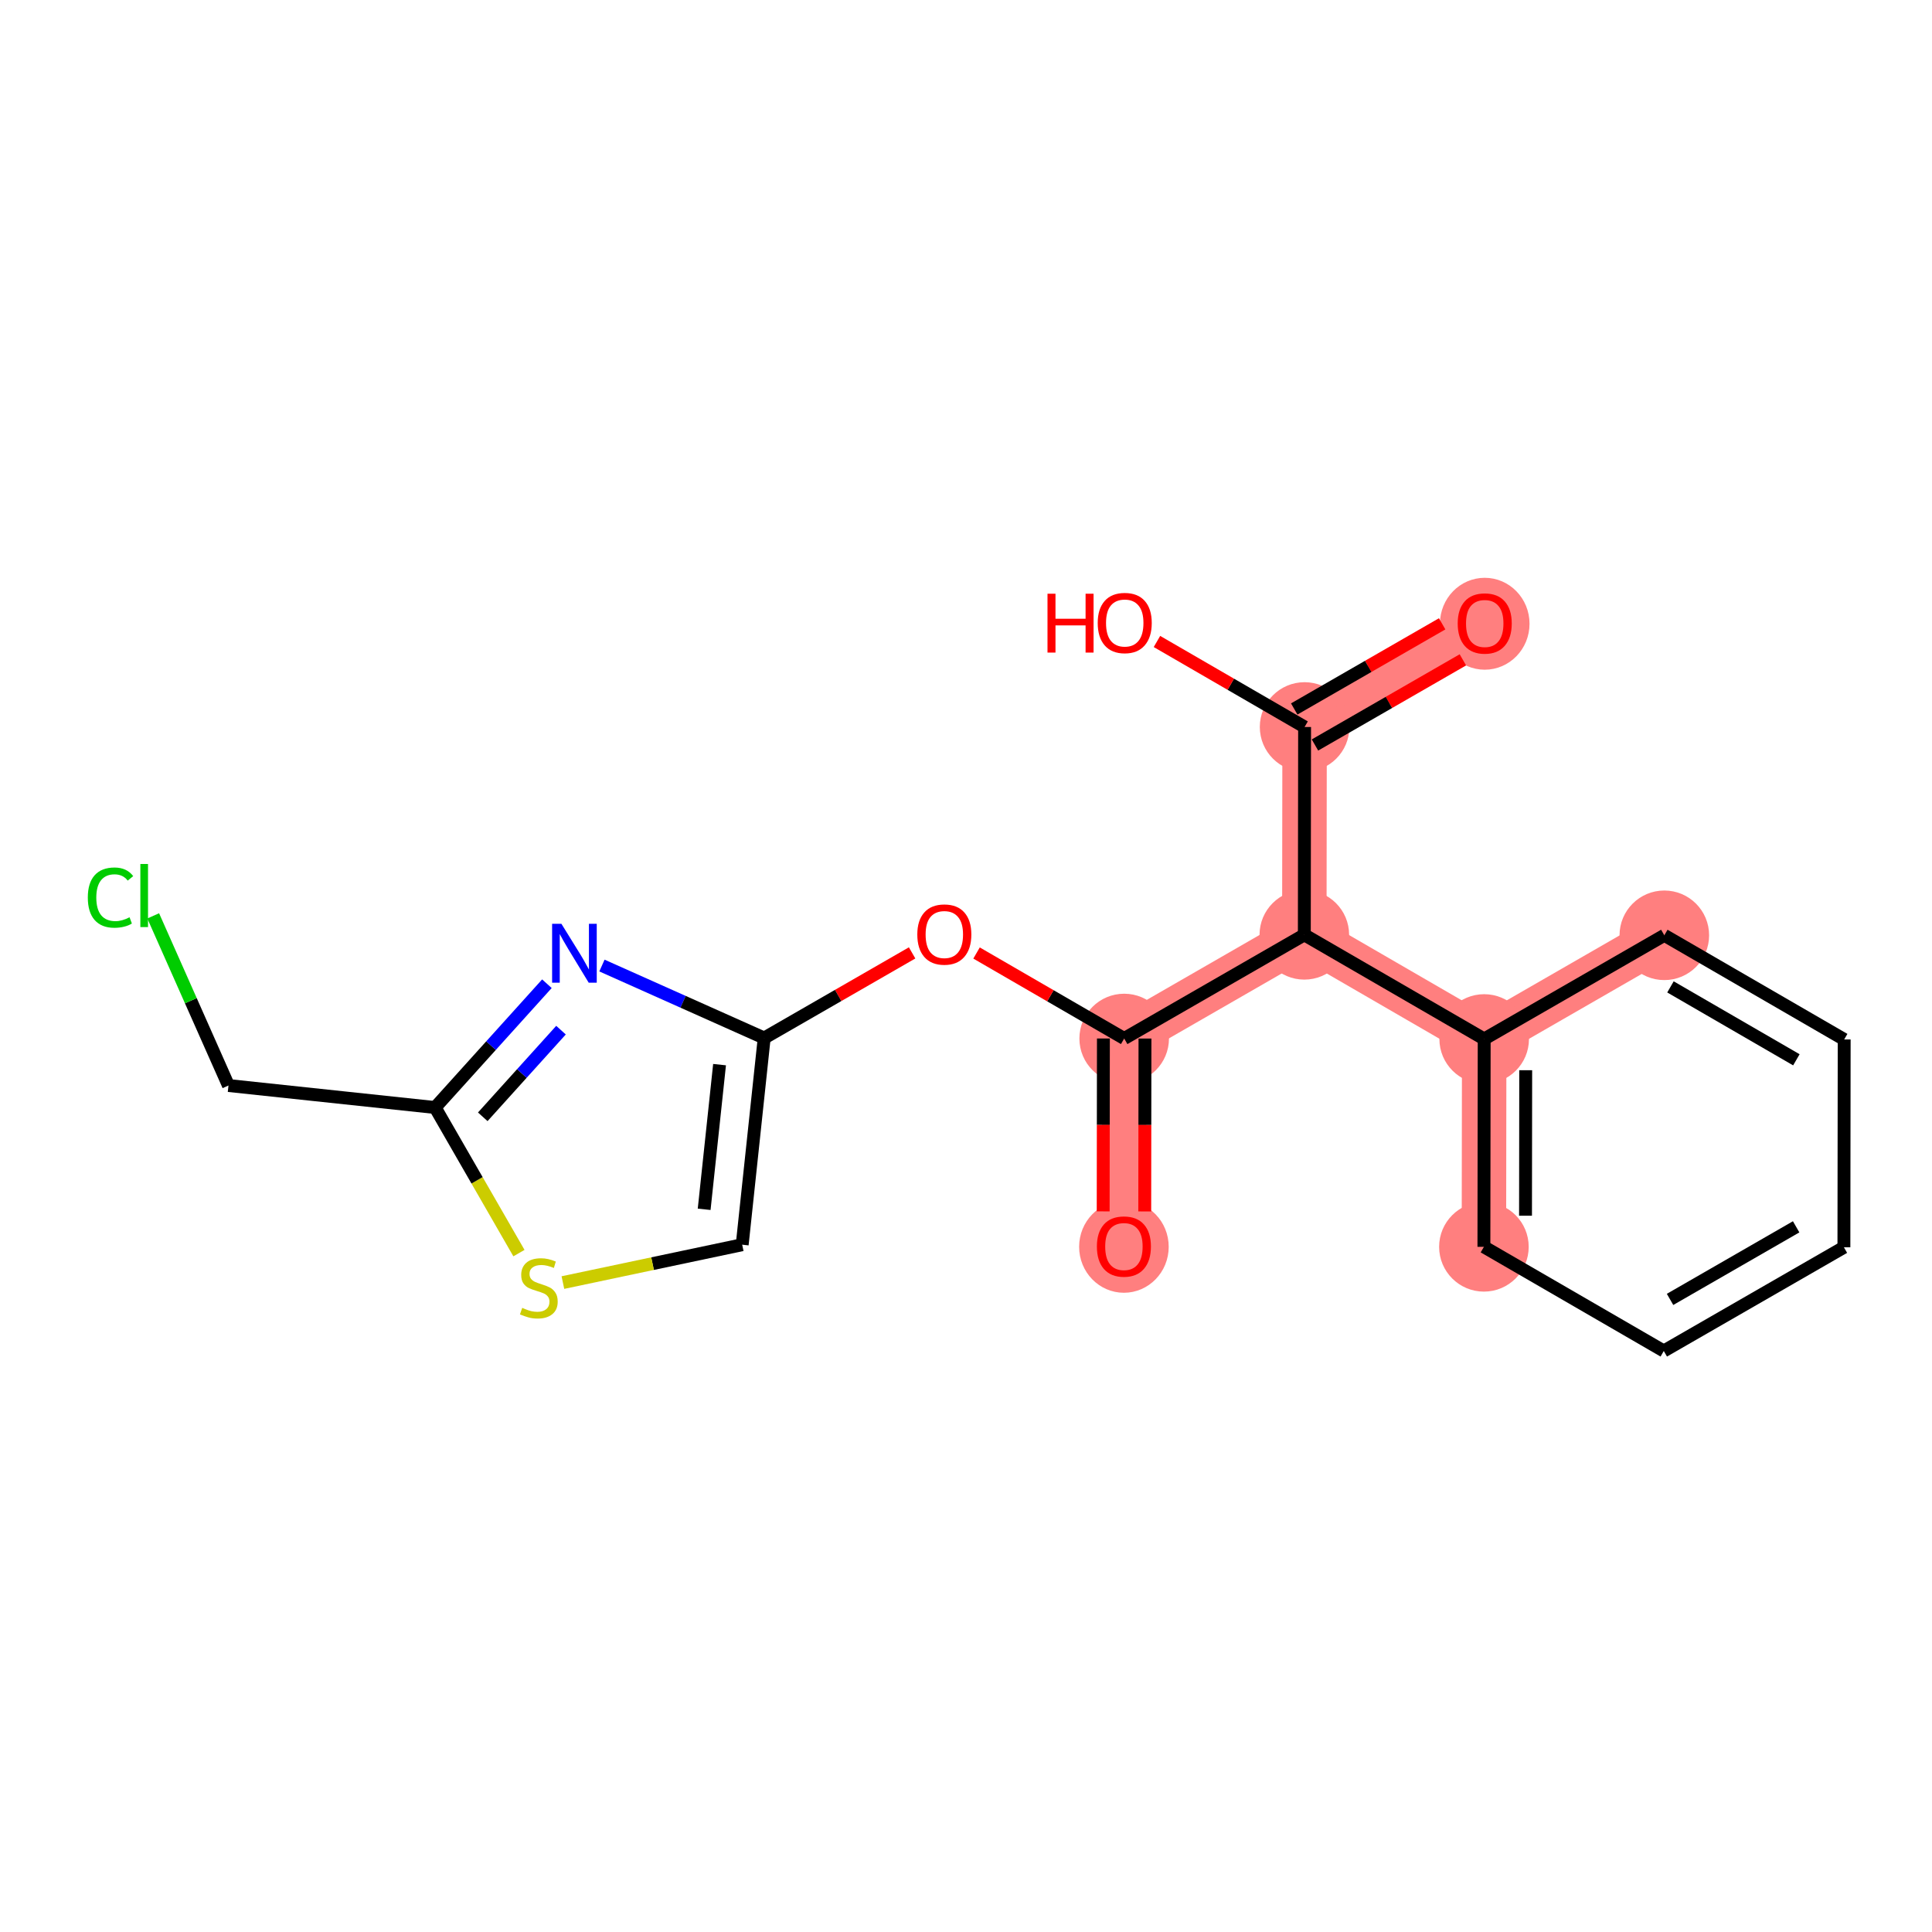<?xml version='1.0' encoding='iso-8859-1'?>
<svg version='1.1' baseProfile='full'
              xmlns='http://www.w3.org/2000/svg'
                      xmlns:rdkit='http://www.rdkit.org/xml'
                      xmlns:xlink='http://www.w3.org/1999/xlink'
                  xml:space='preserve'
width='300px' height='300px' viewBox='0 0 300 300'>
<!-- END OF HEADER -->
<rect style='opacity:1.0;fill:#FFFFFF;stroke:none' width='300' height='300' x='0' y='0'> </rect>
<rect style='opacity:1.0;fill:#FFFFFF;stroke:none' width='300' height='300' x='0' y='0'> </rect>
<path d='M 230.549,96.785 L 202.577,112.885' style='fill:none;fill-rule:evenodd;stroke:#FF7F7F;stroke-width:6.9px;stroke-linecap:butt;stroke-linejoin:miter;stroke-opacity:1' />
<path d='M 202.577,112.885 L 202.535,145.159' style='fill:none;fill-rule:evenodd;stroke:#FF7F7F;stroke-width:6.9px;stroke-linecap:butt;stroke-linejoin:miter;stroke-opacity:1' />
<path d='M 202.535,145.159 L 174.563,161.259' style='fill:none;fill-rule:evenodd;stroke:#FF7F7F;stroke-width:6.9px;stroke-linecap:butt;stroke-linejoin:miter;stroke-opacity:1' />
<path d='M 202.535,145.159 L 230.464,161.333' style='fill:none;fill-rule:evenodd;stroke:#FF7F7F;stroke-width:6.9px;stroke-linecap:butt;stroke-linejoin:miter;stroke-opacity:1' />
<path d='M 174.563,161.259 L 174.521,193.533' style='fill:none;fill-rule:evenodd;stroke:#FF7F7F;stroke-width:6.9px;stroke-linecap:butt;stroke-linejoin:miter;stroke-opacity:1' />
<path d='M 230.464,161.333 L 230.421,193.607' style='fill:none;fill-rule:evenodd;stroke:#FF7F7F;stroke-width:6.9px;stroke-linecap:butt;stroke-linejoin:miter;stroke-opacity:1' />
<path d='M 230.464,161.333 L 258.435,145.233' style='fill:none;fill-rule:evenodd;stroke:#FF7F7F;stroke-width:6.9px;stroke-linecap:butt;stroke-linejoin:miter;stroke-opacity:1' />
<ellipse cx='230.549' cy='96.856' rx='6.455' ry='6.636'  style='fill:#FF7F7F;fill-rule:evenodd;stroke:#FF7F7F;stroke-width:1.0px;stroke-linecap:butt;stroke-linejoin:miter;stroke-opacity:1' />
<ellipse cx='202.577' cy='112.885' rx='6.455' ry='6.455'  style='fill:#FF7F7F;fill-rule:evenodd;stroke:#FF7F7F;stroke-width:1.0px;stroke-linecap:butt;stroke-linejoin:miter;stroke-opacity:1' />
<ellipse cx='202.535' cy='145.159' rx='6.455' ry='6.455'  style='fill:#FF7F7F;fill-rule:evenodd;stroke:#FF7F7F;stroke-width:1.0px;stroke-linecap:butt;stroke-linejoin:miter;stroke-opacity:1' />
<ellipse cx='174.563' cy='161.259' rx='6.455' ry='6.455'  style='fill:#FF7F7F;fill-rule:evenodd;stroke:#FF7F7F;stroke-width:1.0px;stroke-linecap:butt;stroke-linejoin:miter;stroke-opacity:1' />
<ellipse cx='174.521' cy='193.604' rx='6.455' ry='6.636'  style='fill:#FF7F7F;fill-rule:evenodd;stroke:#FF7F7F;stroke-width:1.0px;stroke-linecap:butt;stroke-linejoin:miter;stroke-opacity:1' />
<ellipse cx='230.464' cy='161.333' rx='6.455' ry='6.455'  style='fill:#FF7F7F;fill-rule:evenodd;stroke:#FF7F7F;stroke-width:1.0px;stroke-linecap:butt;stroke-linejoin:miter;stroke-opacity:1' />
<ellipse cx='230.421' cy='193.607' rx='6.455' ry='6.455'  style='fill:#FF7F7F;fill-rule:evenodd;stroke:#FF7F7F;stroke-width:1.0px;stroke-linecap:butt;stroke-linejoin:miter;stroke-opacity:1' />
<ellipse cx='258.435' cy='145.233' rx='6.455' ry='6.455'  style='fill:#FF7F7F;fill-rule:evenodd;stroke:#FF7F7F;stroke-width:1.0px;stroke-linecap:butt;stroke-linejoin:miter;stroke-opacity:1' />
<path class='bond-0 atom-0 atom-1' d='M 223.936,96.867 L 212.452,103.477' style='fill:none;fill-rule:evenodd;stroke:#FF0000;stroke-width:2.0px;stroke-linecap:butt;stroke-linejoin:miter;stroke-opacity:1' />
<path class='bond-0 atom-0 atom-1' d='M 212.452,103.477 L 200.967,110.088' style='fill:none;fill-rule:evenodd;stroke:#000000;stroke-width:2.0px;stroke-linecap:butt;stroke-linejoin:miter;stroke-opacity:1' />
<path class='bond-0 atom-0 atom-1' d='M 227.156,102.461 L 215.672,109.072' style='fill:none;fill-rule:evenodd;stroke:#FF0000;stroke-width:2.0px;stroke-linecap:butt;stroke-linejoin:miter;stroke-opacity:1' />
<path class='bond-0 atom-0 atom-1' d='M 215.672,109.072 L 204.187,115.682' style='fill:none;fill-rule:evenodd;stroke:#000000;stroke-width:2.0px;stroke-linecap:butt;stroke-linejoin:miter;stroke-opacity:1' />
<path class='bond-1 atom-1 atom-2' d='M 202.577,112.885 L 191.114,106.247' style='fill:none;fill-rule:evenodd;stroke:#000000;stroke-width:2.0px;stroke-linecap:butt;stroke-linejoin:miter;stroke-opacity:1' />
<path class='bond-1 atom-1 atom-2' d='M 191.114,106.247 L 179.651,99.608' style='fill:none;fill-rule:evenodd;stroke:#FF0000;stroke-width:2.0px;stroke-linecap:butt;stroke-linejoin:miter;stroke-opacity:1' />
<path class='bond-2 atom-1 atom-3' d='M 202.577,112.885 L 202.535,145.159' style='fill:none;fill-rule:evenodd;stroke:#000000;stroke-width:2.0px;stroke-linecap:butt;stroke-linejoin:miter;stroke-opacity:1' />
<path class='bond-3 atom-3 atom-4' d='M 202.535,145.159 L 174.563,161.259' style='fill:none;fill-rule:evenodd;stroke:#000000;stroke-width:2.0px;stroke-linecap:butt;stroke-linejoin:miter;stroke-opacity:1' />
<path class='bond-13 atom-3 atom-14' d='M 202.535,145.159 L 230.464,161.333' style='fill:none;fill-rule:evenodd;stroke:#000000;stroke-width:2.0px;stroke-linecap:butt;stroke-linejoin:miter;stroke-opacity:1' />
<path class='bond-4 atom-4 atom-5' d='M 171.336,161.255 L 171.318,174.677' style='fill:none;fill-rule:evenodd;stroke:#000000;stroke-width:2.0px;stroke-linecap:butt;stroke-linejoin:miter;stroke-opacity:1' />
<path class='bond-4 atom-4 atom-5' d='M 171.318,174.677 L 171.301,188.1' style='fill:none;fill-rule:evenodd;stroke:#FF0000;stroke-width:2.0px;stroke-linecap:butt;stroke-linejoin:miter;stroke-opacity:1' />
<path class='bond-4 atom-4 atom-5' d='M 177.791,161.263 L 177.773,174.686' style='fill:none;fill-rule:evenodd;stroke:#000000;stroke-width:2.0px;stroke-linecap:butt;stroke-linejoin:miter;stroke-opacity:1' />
<path class='bond-4 atom-4 atom-5' d='M 177.773,174.686 L 177.755,188.109' style='fill:none;fill-rule:evenodd;stroke:#FF0000;stroke-width:2.0px;stroke-linecap:butt;stroke-linejoin:miter;stroke-opacity:1' />
<path class='bond-5 atom-4 atom-6' d='M 174.563,161.259 L 163.1,154.621' style='fill:none;fill-rule:evenodd;stroke:#000000;stroke-width:2.0px;stroke-linecap:butt;stroke-linejoin:miter;stroke-opacity:1' />
<path class='bond-5 atom-4 atom-6' d='M 163.1,154.621 L 151.637,147.982' style='fill:none;fill-rule:evenodd;stroke:#FF0000;stroke-width:2.0px;stroke-linecap:butt;stroke-linejoin:miter;stroke-opacity:1' />
<path class='bond-6 atom-6 atom-7' d='M 141.632,147.964 L 130.148,154.575' style='fill:none;fill-rule:evenodd;stroke:#FF0000;stroke-width:2.0px;stroke-linecap:butt;stroke-linejoin:miter;stroke-opacity:1' />
<path class='bond-6 atom-6 atom-7' d='M 130.148,154.575 L 118.663,161.185' style='fill:none;fill-rule:evenodd;stroke:#000000;stroke-width:2.0px;stroke-linecap:butt;stroke-linejoin:miter;stroke-opacity:1' />
<path class='bond-7 atom-7 atom-8' d='M 118.663,161.185 L 115.247,193.278' style='fill:none;fill-rule:evenodd;stroke:#000000;stroke-width:2.0px;stroke-linecap:butt;stroke-linejoin:miter;stroke-opacity:1' />
<path class='bond-7 atom-7 atom-8' d='M 111.732,165.316 L 109.341,187.781' style='fill:none;fill-rule:evenodd;stroke:#000000;stroke-width:2.0px;stroke-linecap:butt;stroke-linejoin:miter;stroke-opacity:1' />
<path class='bond-19 atom-13 atom-7' d='M 93.47,149.929 L 106.067,155.557' style='fill:none;fill-rule:evenodd;stroke:#0000FF;stroke-width:2.0px;stroke-linecap:butt;stroke-linejoin:miter;stroke-opacity:1' />
<path class='bond-19 atom-13 atom-7' d='M 106.067,155.557 L 118.663,161.185' style='fill:none;fill-rule:evenodd;stroke:#000000;stroke-width:2.0px;stroke-linecap:butt;stroke-linejoin:miter;stroke-opacity:1' />
<path class='bond-8 atom-8 atom-9' d='M 115.247,193.278 L 101.327,196.217' style='fill:none;fill-rule:evenodd;stroke:#000000;stroke-width:2.0px;stroke-linecap:butt;stroke-linejoin:miter;stroke-opacity:1' />
<path class='bond-8 atom-8 atom-9' d='M 101.327,196.217 L 87.407,199.157' style='fill:none;fill-rule:evenodd;stroke:#CCCC00;stroke-width:2.0px;stroke-linecap:butt;stroke-linejoin:miter;stroke-opacity:1' />
<path class='bond-9 atom-9 atom-10' d='M 80.582,194.582 L 74.076,183.279' style='fill:none;fill-rule:evenodd;stroke:#CCCC00;stroke-width:2.0px;stroke-linecap:butt;stroke-linejoin:miter;stroke-opacity:1' />
<path class='bond-9 atom-9 atom-10' d='M 74.076,183.279 L 67.57,171.975' style='fill:none;fill-rule:evenodd;stroke:#000000;stroke-width:2.0px;stroke-linecap:butt;stroke-linejoin:miter;stroke-opacity:1' />
<path class='bond-10 atom-10 atom-11' d='M 67.57,171.975 L 35.477,168.559' style='fill:none;fill-rule:evenodd;stroke:#000000;stroke-width:2.0px;stroke-linecap:butt;stroke-linejoin:miter;stroke-opacity:1' />
<path class='bond-12 atom-10 atom-13' d='M 67.57,171.975 L 76.247,162.364' style='fill:none;fill-rule:evenodd;stroke:#000000;stroke-width:2.0px;stroke-linecap:butt;stroke-linejoin:miter;stroke-opacity:1' />
<path class='bond-12 atom-10 atom-13' d='M 76.247,162.364 L 84.924,152.752' style='fill:none;fill-rule:evenodd;stroke:#0000FF;stroke-width:2.0px;stroke-linecap:butt;stroke-linejoin:miter;stroke-opacity:1' />
<path class='bond-12 atom-10 atom-13' d='M 74.964,173.417 L 81.038,166.689' style='fill:none;fill-rule:evenodd;stroke:#000000;stroke-width:2.0px;stroke-linecap:butt;stroke-linejoin:miter;stroke-opacity:1' />
<path class='bond-12 atom-10 atom-13' d='M 81.038,166.689 L 87.112,159.961' style='fill:none;fill-rule:evenodd;stroke:#0000FF;stroke-width:2.0px;stroke-linecap:butt;stroke-linejoin:miter;stroke-opacity:1' />
<path class='bond-11 atom-11 atom-12' d='M 35.477,168.559 L 29.633,155.387' style='fill:none;fill-rule:evenodd;stroke:#000000;stroke-width:2.0px;stroke-linecap:butt;stroke-linejoin:miter;stroke-opacity:1' />
<path class='bond-11 atom-11 atom-12' d='M 29.633,155.387 L 23.79,142.215' style='fill:none;fill-rule:evenodd;stroke:#00CC00;stroke-width:2.0px;stroke-linecap:butt;stroke-linejoin:miter;stroke-opacity:1' />
<path class='bond-14 atom-14 atom-15' d='M 230.464,161.333 L 230.421,193.607' style='fill:none;fill-rule:evenodd;stroke:#000000;stroke-width:2.0px;stroke-linecap:butt;stroke-linejoin:miter;stroke-opacity:1' />
<path class='bond-14 atom-14 atom-15' d='M 236.912,166.182 L 236.882,188.774' style='fill:none;fill-rule:evenodd;stroke:#000000;stroke-width:2.0px;stroke-linecap:butt;stroke-linejoin:miter;stroke-opacity:1' />
<path class='bond-20 atom-19 atom-14' d='M 258.435,145.233 L 230.464,161.333' style='fill:none;fill-rule:evenodd;stroke:#000000;stroke-width:2.0px;stroke-linecap:butt;stroke-linejoin:miter;stroke-opacity:1' />
<path class='bond-15 atom-15 atom-16' d='M 230.421,193.607 L 258.35,209.781' style='fill:none;fill-rule:evenodd;stroke:#000000;stroke-width:2.0px;stroke-linecap:butt;stroke-linejoin:miter;stroke-opacity:1' />
<path class='bond-16 atom-16 atom-17' d='M 258.35,209.781 L 286.321,193.68' style='fill:none;fill-rule:evenodd;stroke:#000000;stroke-width:2.0px;stroke-linecap:butt;stroke-linejoin:miter;stroke-opacity:1' />
<path class='bond-16 atom-16 atom-17' d='M 259.325,201.771 L 278.905,190.501' style='fill:none;fill-rule:evenodd;stroke:#000000;stroke-width:2.0px;stroke-linecap:butt;stroke-linejoin:miter;stroke-opacity:1' />
<path class='bond-17 atom-17 atom-18' d='M 286.321,193.68 L 286.364,161.407' style='fill:none;fill-rule:evenodd;stroke:#000000;stroke-width:2.0px;stroke-linecap:butt;stroke-linejoin:miter;stroke-opacity:1' />
<path class='bond-18 atom-18 atom-19' d='M 286.364,161.407 L 258.435,145.233' style='fill:none;fill-rule:evenodd;stroke:#000000;stroke-width:2.0px;stroke-linecap:butt;stroke-linejoin:miter;stroke-opacity:1' />
<path class='bond-18 atom-18 atom-19' d='M 278.94,164.566 L 259.389,153.244' style='fill:none;fill-rule:evenodd;stroke:#000000;stroke-width:2.0px;stroke-linecap:butt;stroke-linejoin:miter;stroke-opacity:1' />
<path  class='atom-0' d='M 226.353 96.811
Q 226.353 94.616, 227.438 93.39
Q 228.522 92.163, 230.549 92.163
Q 232.576 92.163, 233.66 93.39
Q 234.744 94.616, 234.744 96.811
Q 234.744 99.031, 233.647 100.296
Q 232.55 101.548, 230.549 101.548
Q 228.535 101.548, 227.438 100.296
Q 226.353 99.044, 226.353 96.811
M 230.549 100.516
Q 231.943 100.516, 232.692 99.586
Q 233.453 98.644, 233.453 96.811
Q 233.453 95.016, 232.692 94.113
Q 231.943 93.196, 230.549 93.196
Q 229.154 93.196, 228.393 94.1
Q 227.644 95.003, 227.644 96.811
Q 227.644 98.657, 228.393 99.586
Q 229.154 100.516, 230.549 100.516
' fill='#FF0000'/>
<path  class='atom-2' d='M 162.656 92.193
L 163.895 92.193
L 163.895 96.079
L 168.568 96.079
L 168.568 92.193
L 169.808 92.193
L 169.808 101.333
L 168.568 101.333
L 168.568 97.111
L 163.895 97.111
L 163.895 101.333
L 162.656 101.333
L 162.656 92.193
' fill='#FF0000'/>
<path  class='atom-2' d='M 170.453 96.737
Q 170.453 94.542, 171.537 93.316
Q 172.622 92.089, 174.649 92.089
Q 176.675 92.089, 177.76 93.316
Q 178.844 94.542, 178.844 96.737
Q 178.844 98.957, 177.747 100.222
Q 176.65 101.475, 174.649 101.475
Q 172.635 101.475, 171.537 100.222
Q 170.453 98.97, 170.453 96.737
M 174.649 100.442
Q 176.043 100.442, 176.792 99.513
Q 177.553 98.57, 177.553 96.737
Q 177.553 94.942, 176.792 94.039
Q 176.043 93.122, 174.649 93.122
Q 173.254 93.122, 172.493 94.026
Q 171.744 94.93, 171.744 96.737
Q 171.744 98.583, 172.493 99.513
Q 173.254 100.442, 174.649 100.442
' fill='#FF0000'/>
<path  class='atom-5' d='M 170.325 193.559
Q 170.325 191.364, 171.41 190.138
Q 172.494 188.911, 174.521 188.911
Q 176.548 188.911, 177.632 190.138
Q 178.716 191.364, 178.716 193.559
Q 178.716 195.779, 177.619 197.044
Q 176.522 198.297, 174.521 198.297
Q 172.507 198.297, 171.41 197.044
Q 170.325 195.792, 170.325 193.559
M 174.521 197.264
Q 175.915 197.264, 176.664 196.334
Q 177.426 195.392, 177.426 193.559
Q 177.426 191.764, 176.664 190.861
Q 175.915 189.944, 174.521 189.944
Q 173.127 189.944, 172.365 190.848
Q 171.616 191.751, 171.616 193.559
Q 171.616 195.405, 172.365 196.334
Q 173.127 197.264, 174.521 197.264
' fill='#FF0000'/>
<path  class='atom-6' d='M 142.439 145.111
Q 142.439 142.916, 143.523 141.69
Q 144.608 140.463, 146.635 140.463
Q 148.661 140.463, 149.746 141.69
Q 150.83 142.916, 150.83 145.111
Q 150.83 147.331, 149.733 148.597
Q 148.636 149.849, 146.635 149.849
Q 144.621 149.849, 143.523 148.597
Q 142.439 147.344, 142.439 145.111
M 146.635 148.816
Q 148.029 148.816, 148.778 147.886
Q 149.539 146.944, 149.539 145.111
Q 149.539 143.316, 148.778 142.413
Q 148.029 141.496, 146.635 141.496
Q 145.24 141.496, 144.479 142.4
Q 143.73 143.304, 143.73 145.111
Q 143.73 146.957, 144.479 147.886
Q 145.24 148.816, 146.635 148.816
' fill='#FF0000'/>
<path  class='atom-9' d='M 81.088 203.083
Q 81.191 203.122, 81.617 203.303
Q 82.043 203.484, 82.508 203.6
Q 82.986 203.703, 83.45 203.703
Q 84.315 203.703, 84.819 203.29
Q 85.322 202.864, 85.322 202.128
Q 85.322 201.625, 85.064 201.315
Q 84.819 201.005, 84.432 200.837
Q 84.044 200.669, 83.399 200.476
Q 82.585 200.23, 82.095 199.998
Q 81.617 199.766, 81.269 199.275
Q 80.933 198.784, 80.933 197.958
Q 80.933 196.809, 81.708 196.099
Q 82.495 195.389, 84.044 195.389
Q 85.103 195.389, 86.303 195.893
L 86.007 196.887
Q 84.909 196.435, 84.083 196.435
Q 83.192 196.435, 82.702 196.809
Q 82.211 197.171, 82.224 197.803
Q 82.224 198.294, 82.469 198.591
Q 82.728 198.888, 83.089 199.056
Q 83.463 199.223, 84.083 199.417
Q 84.909 199.675, 85.4 199.933
Q 85.89 200.192, 86.239 200.721
Q 86.6 201.237, 86.6 202.128
Q 86.6 203.393, 85.748 204.077
Q 84.909 204.749, 83.502 204.749
Q 82.689 204.749, 82.069 204.568
Q 81.462 204.4, 80.739 204.103
L 81.088 203.083
' fill='#CCCC00'/>
<path  class='atom-12' d='M 13.636 139.374
Q 13.636 137.102, 14.695 135.915
Q 15.766 134.714, 17.793 134.714
Q 19.678 134.714, 20.685 136.044
L 19.833 136.741
Q 19.097 135.773, 17.793 135.773
Q 16.412 135.773, 15.676 136.702
Q 14.953 137.619, 14.953 139.374
Q 14.953 141.182, 15.702 142.111
Q 16.464 143.041, 17.935 143.041
Q 18.942 143.041, 20.117 142.434
L 20.478 143.402
Q 20.001 143.712, 19.278 143.893
Q 18.555 144.073, 17.755 144.073
Q 15.766 144.073, 14.695 142.86
Q 13.636 141.646, 13.636 139.374
' fill='#00CC00'/>
<path  class='atom-12' d='M 21.795 134.159
L 22.983 134.159
L 22.983 143.957
L 21.795 143.957
L 21.795 134.159
' fill='#00CC00'/>
<path  class='atom-13' d='M 87.177 143.449
L 90.172 148.29
Q 90.469 148.768, 90.946 149.633
Q 91.424 150.498, 91.45 150.55
L 91.45 143.449
L 92.663 143.449
L 92.663 152.589
L 91.411 152.589
L 88.197 147.296
Q 87.822 146.677, 87.422 145.967
Q 87.035 145.257, 86.918 145.037
L 86.918 152.589
L 85.731 152.589
L 85.731 143.449
L 87.177 143.449
' fill='#0000FF'/>
</svg>
